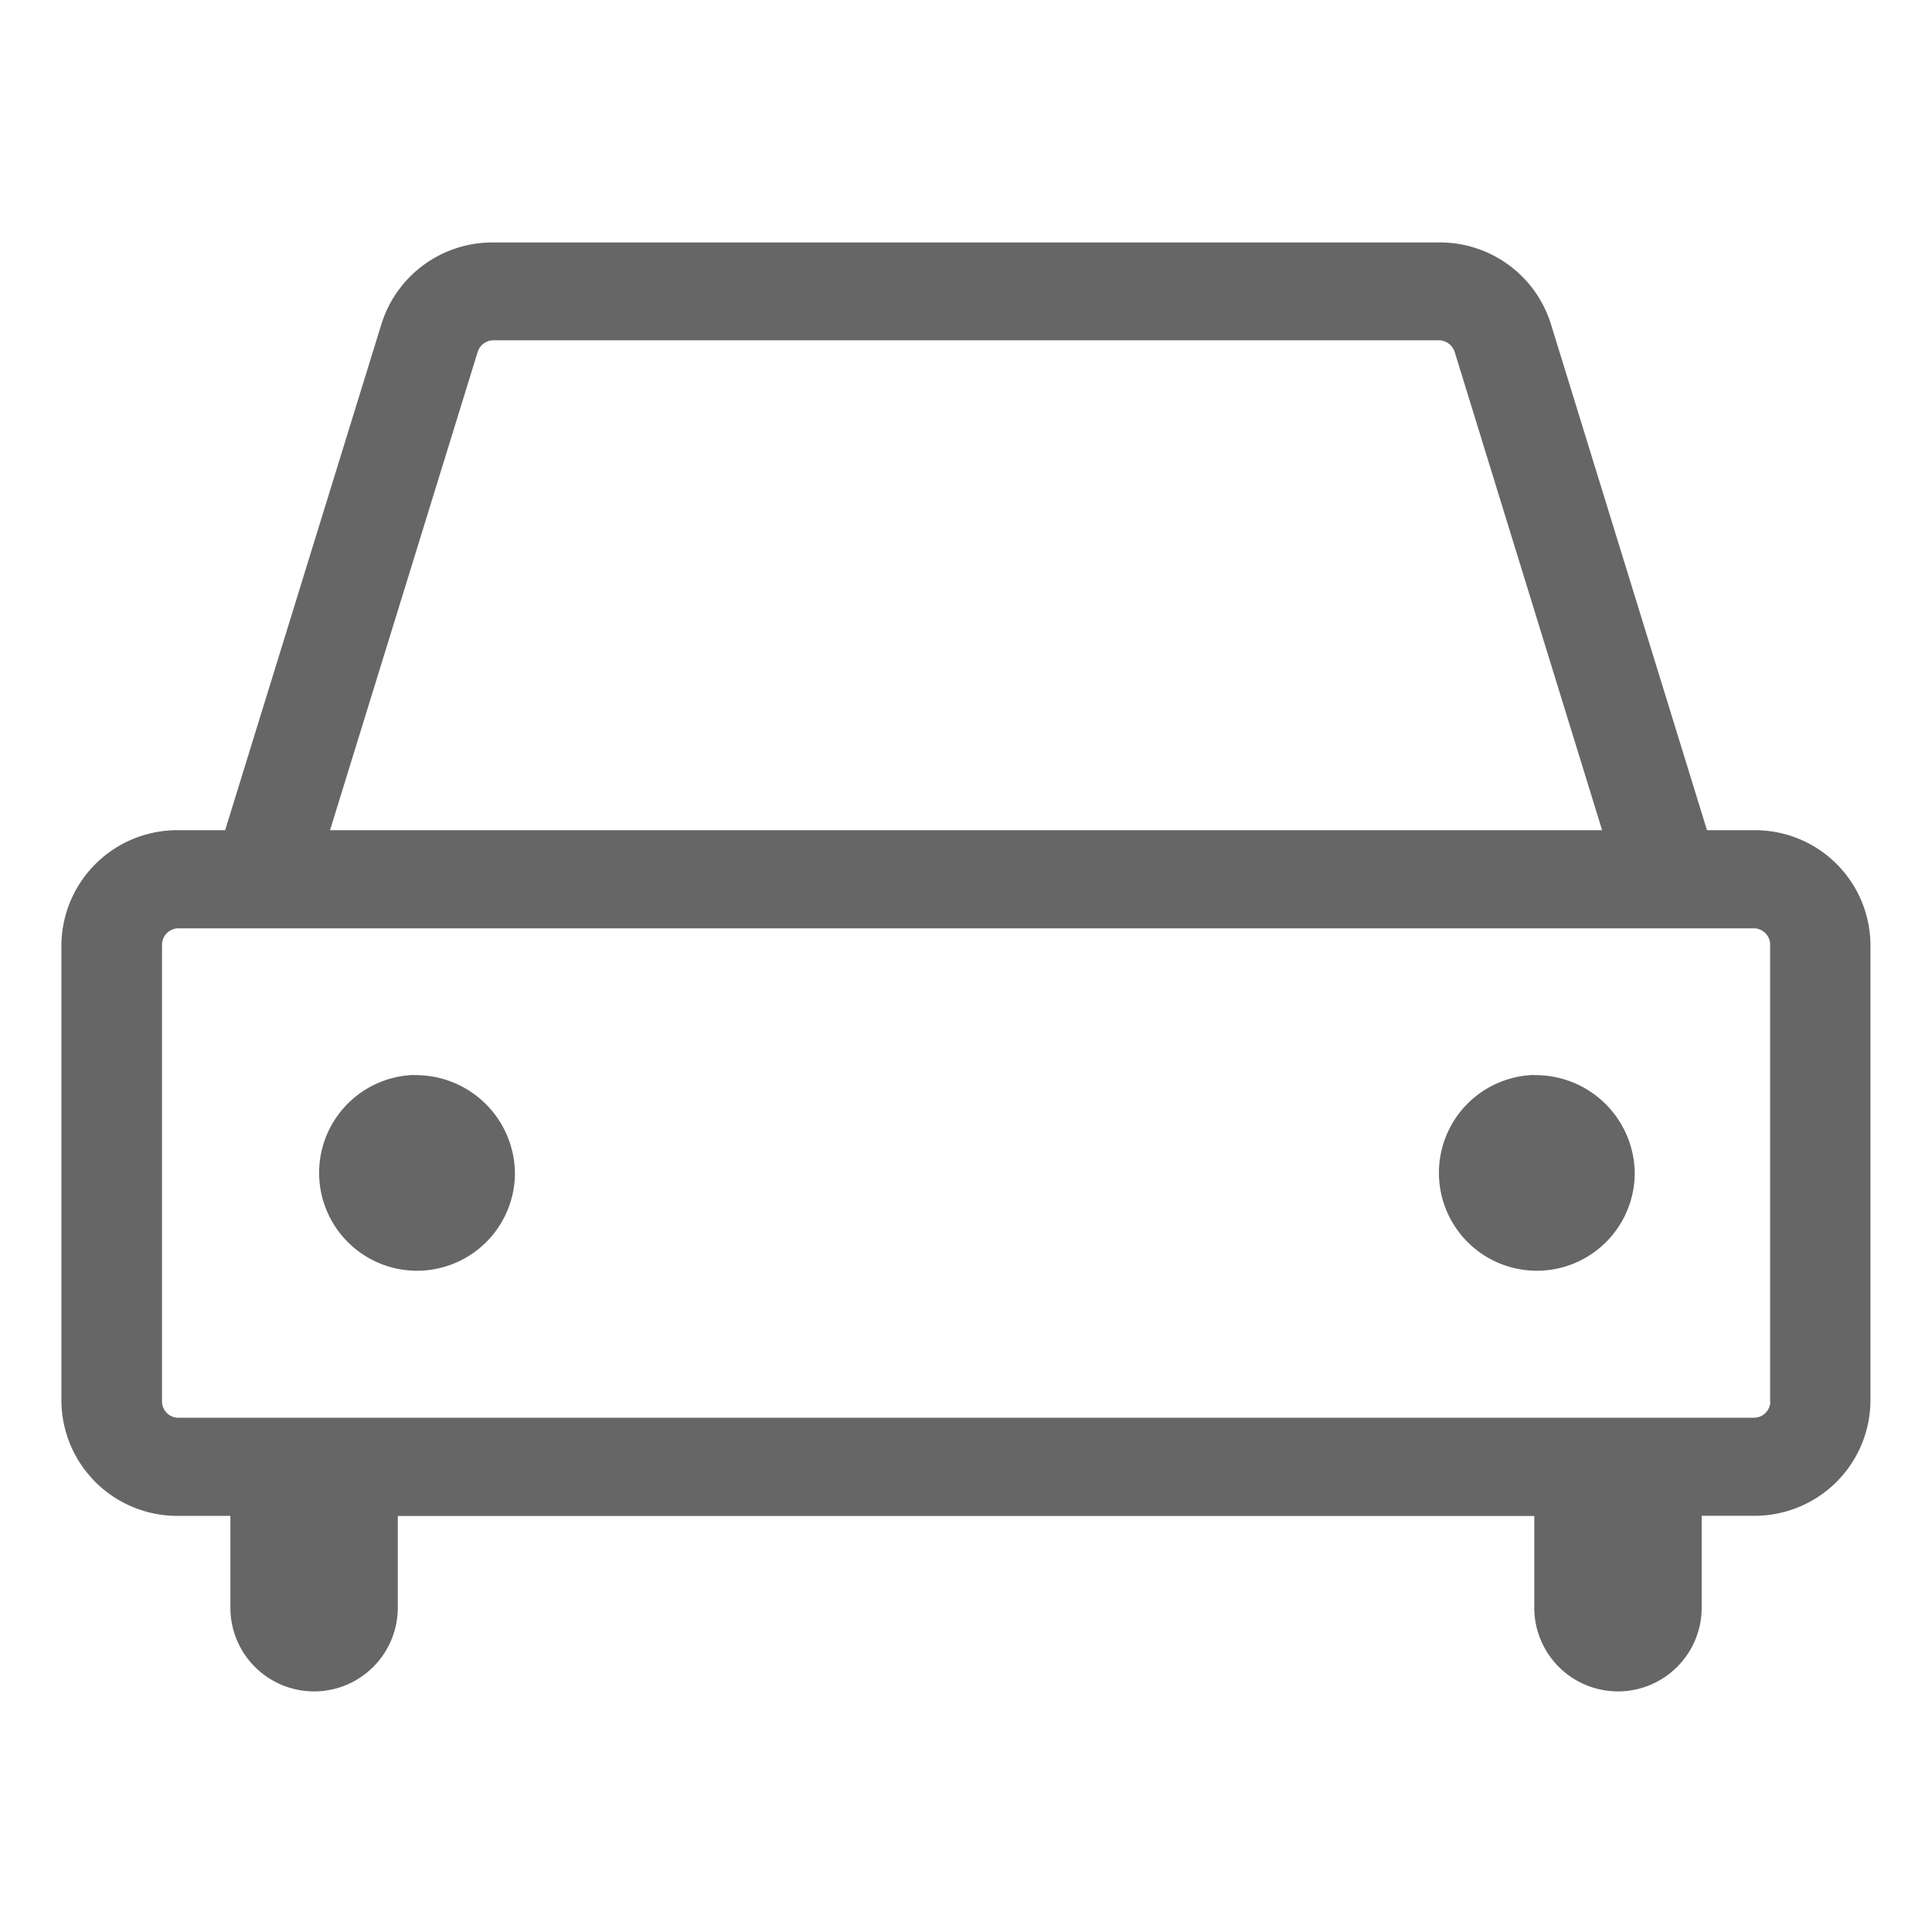 <svg xmlns="http://www.w3.org/2000/svg" width="28" height="28" viewBox="0 0 28 28">
  <defs>
    <style>
      .cls-1 {
        fill: #666;
        fill-rule: evenodd;
      }
    </style>
  </defs>
  <path id="形状_574" data-name="形状 574" class="cls-1" d="M568.911,169.032h-0.672l-2.263-7.339a1.684,1.684,0,0,0-1.628-1.179H550.656a1.684,1.684,0,0,0-1.627,1.179l-2.266,7.339H546.09a1.679,1.679,0,0,0-1.7,1.655v6.627a1.679,1.679,0,0,0,1.7,1.655h0.749V180.3a1.213,1.213,0,0,0,2.426,0v-1.329h16.471V180.3a1.213,1.213,0,0,0,2.426,0v-1.332h0.746a1.679,1.679,0,0,0,1.7-1.655V170.69A1.673,1.673,0,0,0,568.911,169.032ZM550.423,162.1a0.24,0.24,0,0,1,.233-0.168h13.692a0.244,0.244,0,0,1,.234.168l2.137,6.932H548.283Zm18.734,15.211a0.239,0.239,0,0,1-.242.236H546.09a0.237,0.237,0,0,1-.242-0.236V170.69a0.239,0.239,0,0,1,.242-0.236h22.821a0.237,0.237,0,0,1,.243.236v6.624h0Zm-19.649-4.732A1.419,1.419,0,1,0,550.963,174,1.436,1.436,0,0,0,549.508,172.582Zm16.228,0A1.419,1.419,0,1,0,567.192,174,1.436,1.436,0,0,0,565.736,172.582Z" transform="translate(-543.5 -157)"/>
</svg>

